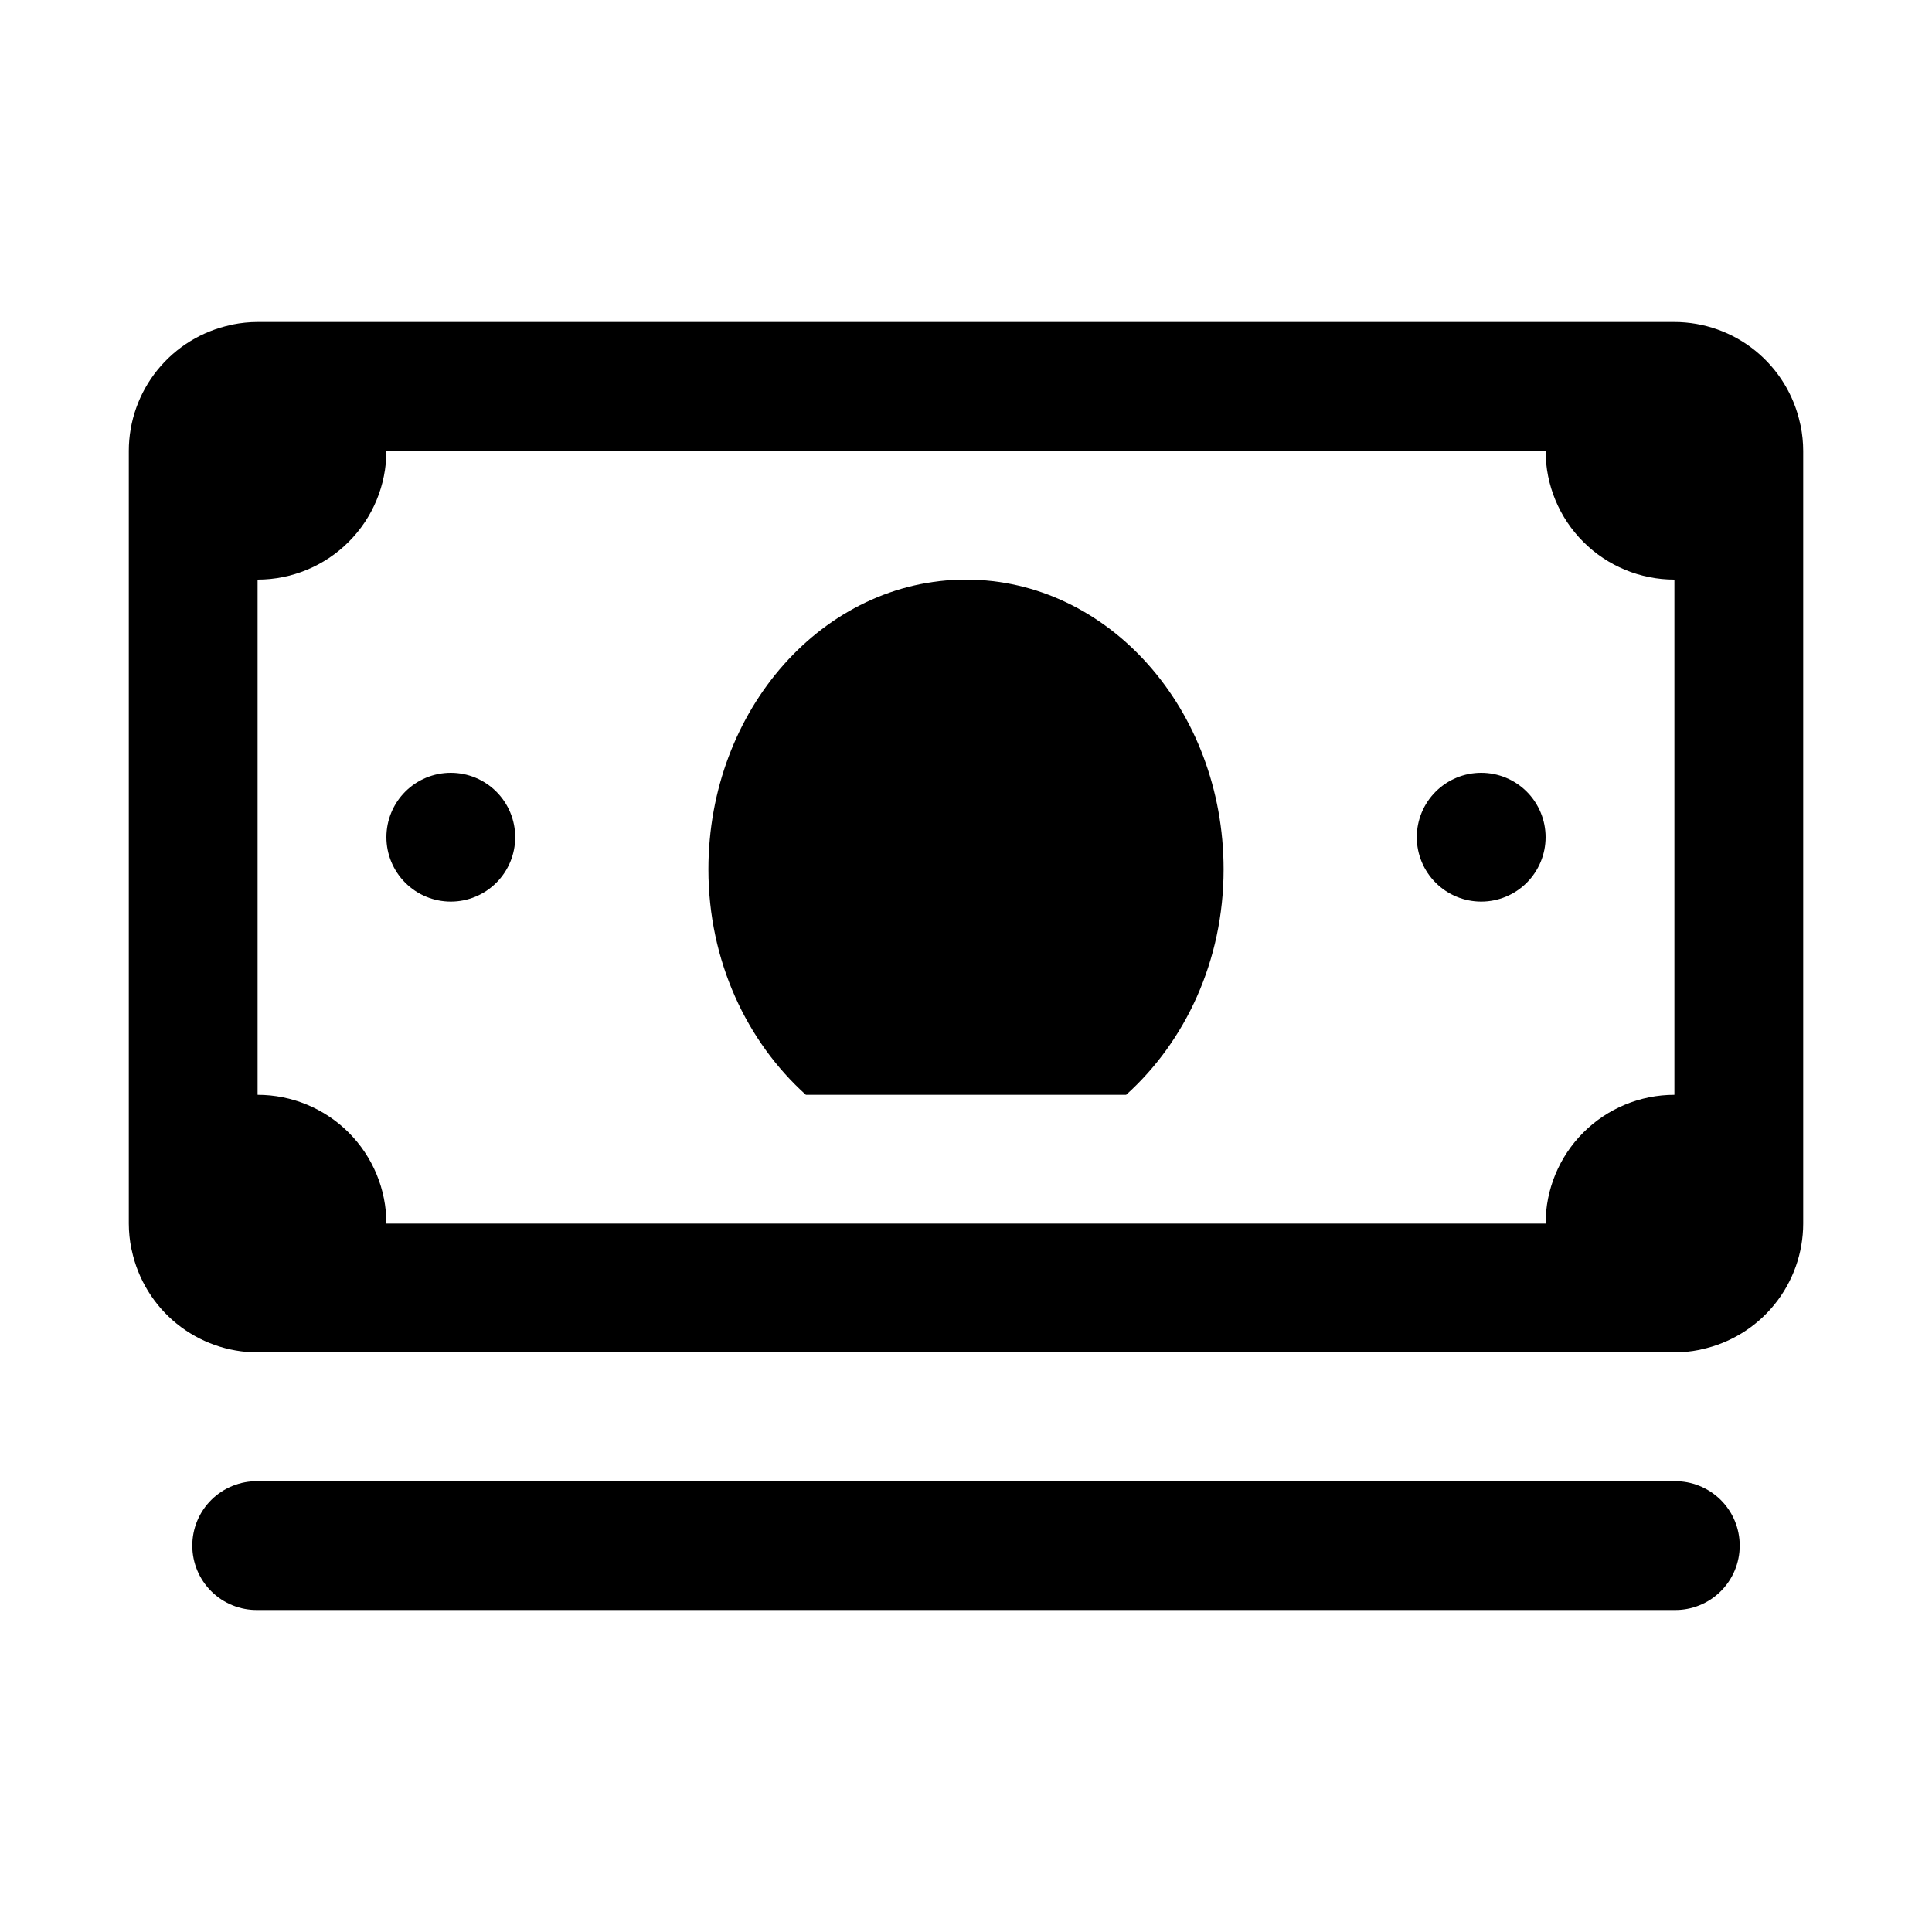 <?xml version="1.0" encoding="UTF-8"?>
<svg xmlns="http://www.w3.org/2000/svg" width="100" height="100" viewBox="0 0 100 100" fill="none">
  <path d="M13.333 16.667C12.9 16.668 12.469 16.712 12.044 16.797C12.009 16.804 11.975 16.815 11.94 16.823C10.449 17.142 9.113 17.962 8.153 19.146C7.193 20.331 6.669 21.809 6.667 23.333V63.333C6.668 63.766 6.712 64.198 6.797 64.622C6.804 64.658 6.815 64.692 6.823 64.727C7.142 66.218 7.962 67.554 9.146 68.514C10.331 69.473 11.809 69.998 13.333 70H86.667C87.1 69.999 87.531 69.955 87.956 69.87C87.991 69.863 88.025 69.851 88.06 69.844C89.551 69.525 90.888 68.705 91.847 67.52C92.807 66.336 93.331 64.858 93.333 63.333V23.333C93.332 22.901 93.288 22.469 93.203 22.044C93.196 22.009 93.185 21.975 93.177 21.94C92.859 20.449 92.038 19.113 90.854 18.153C89.669 17.193 88.191 16.669 86.667 16.667H13.333ZM20 23.333H80C80 25.102 80.702 26.797 81.953 28.047C83.203 29.298 84.899 30 86.667 30V56.667C84.899 56.667 83.203 57.369 81.953 58.619C80.702 59.87 80 61.565 80 63.333H20C20 61.565 19.298 59.87 18.047 58.619C16.797 57.369 15.101 56.667 13.333 56.667V30C15.101 30 16.797 29.298 18.047 28.047C19.298 26.797 20 25.102 20 23.333ZM50 30C42.637 30 36.667 36.717 36.667 45C36.667 49.74 38.659 53.917 41.712 56.667H58.288C61.341 53.917 63.333 49.74 63.333 45C63.333 36.717 57.363 30 50 30ZM23.333 40C22.449 40 21.601 40.351 20.976 40.976C20.351 41.601 20 42.449 20 43.333C20 44.217 20.351 45.065 20.976 45.69C21.601 46.316 22.449 46.667 23.333 46.667C24.217 46.667 25.065 46.316 25.69 45.69C26.316 45.065 26.667 44.217 26.667 43.333C26.667 42.449 26.316 41.601 25.69 40.976C25.065 40.351 24.217 40 23.333 40ZM76.667 40C75.783 40 74.935 40.351 74.31 40.976C73.684 41.601 73.333 42.449 73.333 43.333C73.333 44.217 73.684 45.065 74.31 45.69C74.935 46.316 75.783 46.667 76.667 46.667C77.551 46.667 78.399 46.316 79.024 45.69C79.649 45.065 80 44.217 80 43.333C80 42.449 79.649 41.601 79.024 40.976C78.399 40.351 77.551 40 76.667 40ZM13.333 76.667C12.892 76.66 12.453 76.742 12.043 76.907C11.633 77.072 11.26 77.316 10.946 77.626C10.631 77.936 10.381 78.306 10.211 78.713C10.04 79.121 9.953 79.558 9.953 80C9.953 80.442 10.04 80.879 10.211 81.287C10.381 81.694 10.631 82.064 10.946 82.374C11.26 82.684 11.633 82.929 12.043 83.093C12.453 83.258 12.892 83.34 13.333 83.333H86.667C87.108 83.34 87.547 83.258 87.957 83.093C88.367 82.929 88.74 82.684 89.054 82.374C89.369 82.064 89.619 81.694 89.789 81.287C89.96 80.879 90.047 80.442 90.047 80C90.047 79.558 89.96 79.121 89.789 78.713C89.619 78.306 89.369 77.936 89.054 77.626C88.74 77.316 88.367 77.072 87.957 76.907C87.547 76.742 87.108 76.66 86.667 76.667H13.333Z" fill="#000"></path>
</svg>
